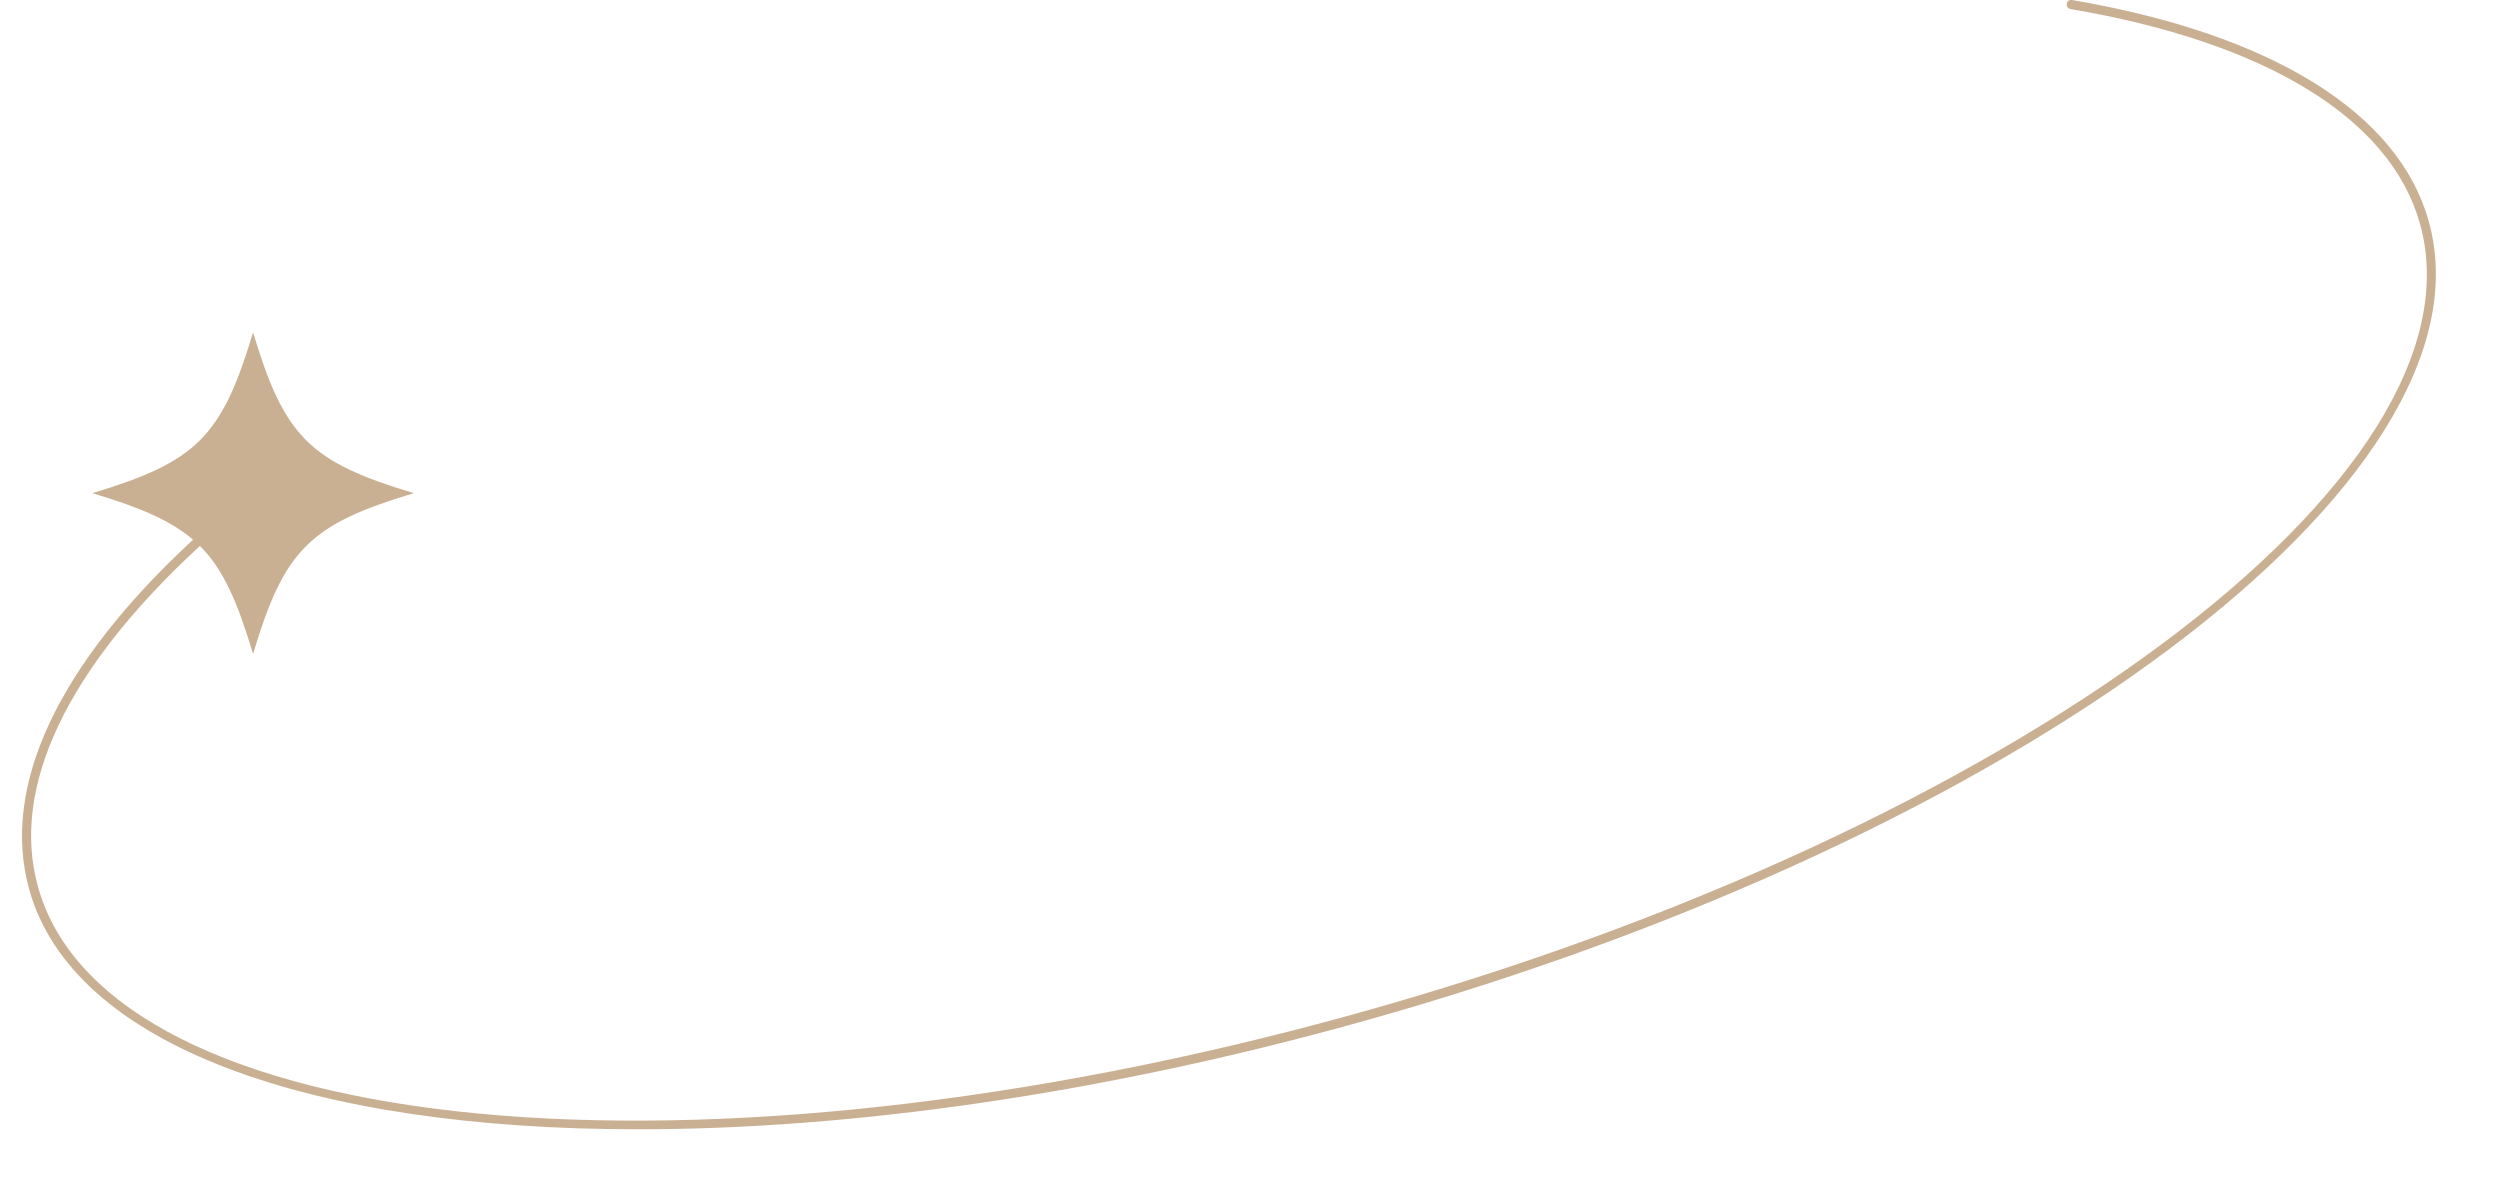 <?xml version="1.0" encoding="UTF-8" standalone="no"?><svg xmlns="http://www.w3.org/2000/svg" xmlns:xlink="http://www.w3.org/1999/xlink" data-name="Layer 1" fill="#c9b092" height="97.9" preserveAspectRatio="xMidYMid meet" version="1" viewBox="-1.8 -0.0 204.6 97.9" width="204.6" zoomAndPan="magnify"><g id="change1_1"><path d="M196.97,18.11C194.49,9.22,184.12,2.79,167.77,0c-.2-.04-.4,.1-.43,.31-.03,.2,.1,.4,.31,.43,16.05,2.73,26.21,8.97,28.6,17.57,5.76,20.67-33.28,49.67-87.03,64.63C55.47,97.9,7.07,93.26,1.31,72.58c-2.28-8.18,2.4-17.91,13.25-27.9,1.91,1.9,3.07,4.56,4.35,8.84,2.55-8.53,4.62-10.6,13.16-13.16-8.53-2.55-10.6-4.62-13.16-13.16-2.55,8.53-4.62,10.6-13.16,13.16,3.86,1.15,6.39,2.22,8.25,3.81C2.97,54.36-1.76,64.33,.59,72.79c3.57,12.81,23,19.64,49.85,19.63,17.33,0,37.75-2.84,58.98-8.75,54.14-15.07,93.42-44.48,87.55-65.55Z"/></g></svg>